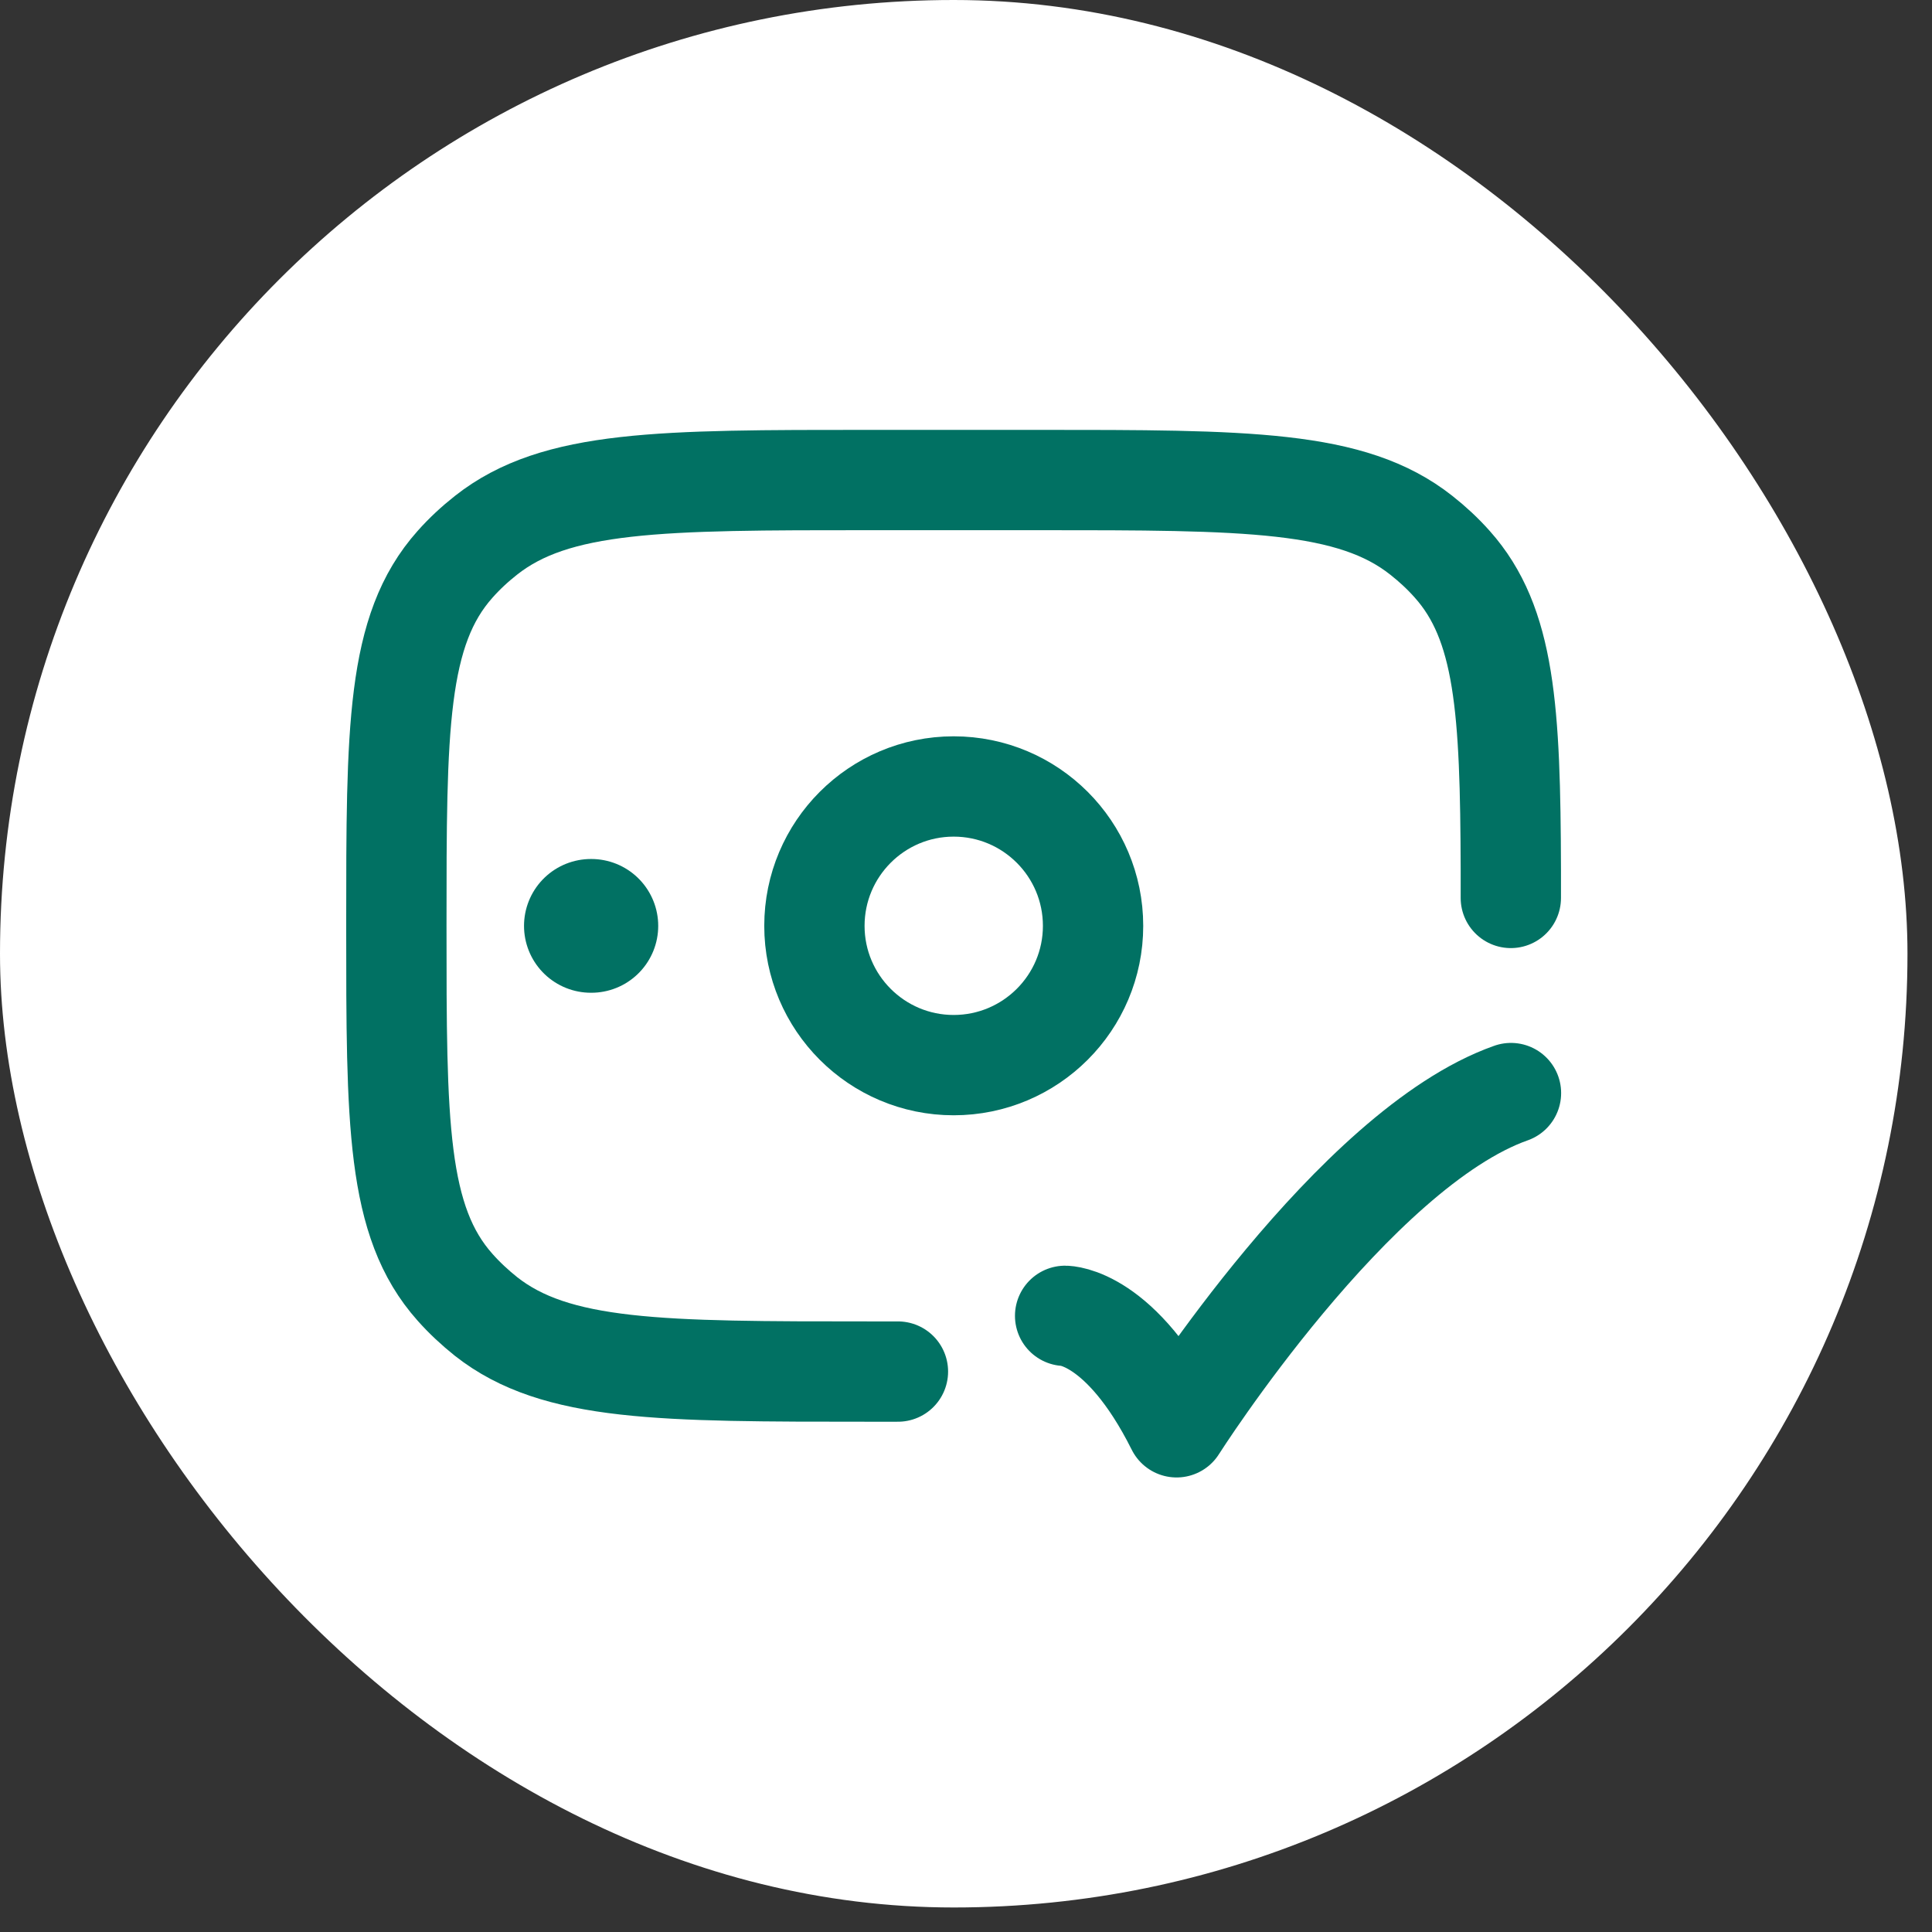 <svg width="13" height="13" viewBox="0 0 13 13" fill="none" xmlns="http://www.w3.org/2000/svg">
<rect x="0" y="0" width="13" height="13" fill="#333333" stroke="none"/>
<rect width="12.835" height="12.835" rx="6.417" fill="white"/>
<g clip-path="url(#clip0_234_2093)">
<g clip-path="url(#clip1_234_2093)">
<g clip-path="url(#clip2_234_2093)">
<path d="M7.167 8.854C7.167 8.854 7.542 8.854 7.917 9.604C7.917 9.604 9.108 7.729 10.167 7.355" stroke="#017163" stroke-width="0.675" stroke-linecap="round" stroke-linejoin="round"/>
<path d="M3.979 6.23H3.976" stroke="#017163" stroke-width="0.9" stroke-linecap="round" stroke-linejoin="round"/>
<path d="M6.042 9.229H5.855C4.445 9.229 3.741 9.229 3.27 8.858C3.195 8.798 3.125 8.733 3.062 8.662C2.667 8.219 2.667 7.556 2.667 6.23C2.667 4.903 2.667 4.24 3.062 3.797C3.125 3.726 3.195 3.661 3.27 3.602C3.741 3.23 4.445 3.23 5.855 3.23H6.98C8.389 3.23 9.094 3.23 9.564 3.602C9.639 3.661 9.709 3.726 9.772 3.797C10.128 4.196 10.163 4.774 10.166 5.855V6.042" stroke="#017163" stroke-width="0.675" stroke-linecap="round" stroke-linejoin="round"/>
<path d="M7.355 6.23C7.355 6.747 6.935 7.167 6.417 7.167C5.9 7.167 5.48 6.747 5.48 6.23C5.48 5.712 5.9 5.292 6.417 5.292C6.935 5.292 7.355 5.712 7.355 6.23Z" stroke="#017163" stroke-width="0.675"/>
</g>
</g>
</g>
<defs>
<clipPath id="clip0_234_2093">
<rect width="8.999" height="8.999" fill="white" transform="translate(1.918 1.918)"/>
</clipPath>
<clipPath id="clip1_234_2093">
<rect width="8.999" height="8.999" fill="white" transform="translate(1.918 1.918)"/>
</clipPath>
<clipPath id="clip2_234_2093">
<rect width="8.999" height="8.999" fill="white" transform="translate(1.918 1.918)"/>
</clipPath>
</defs>
</svg>
